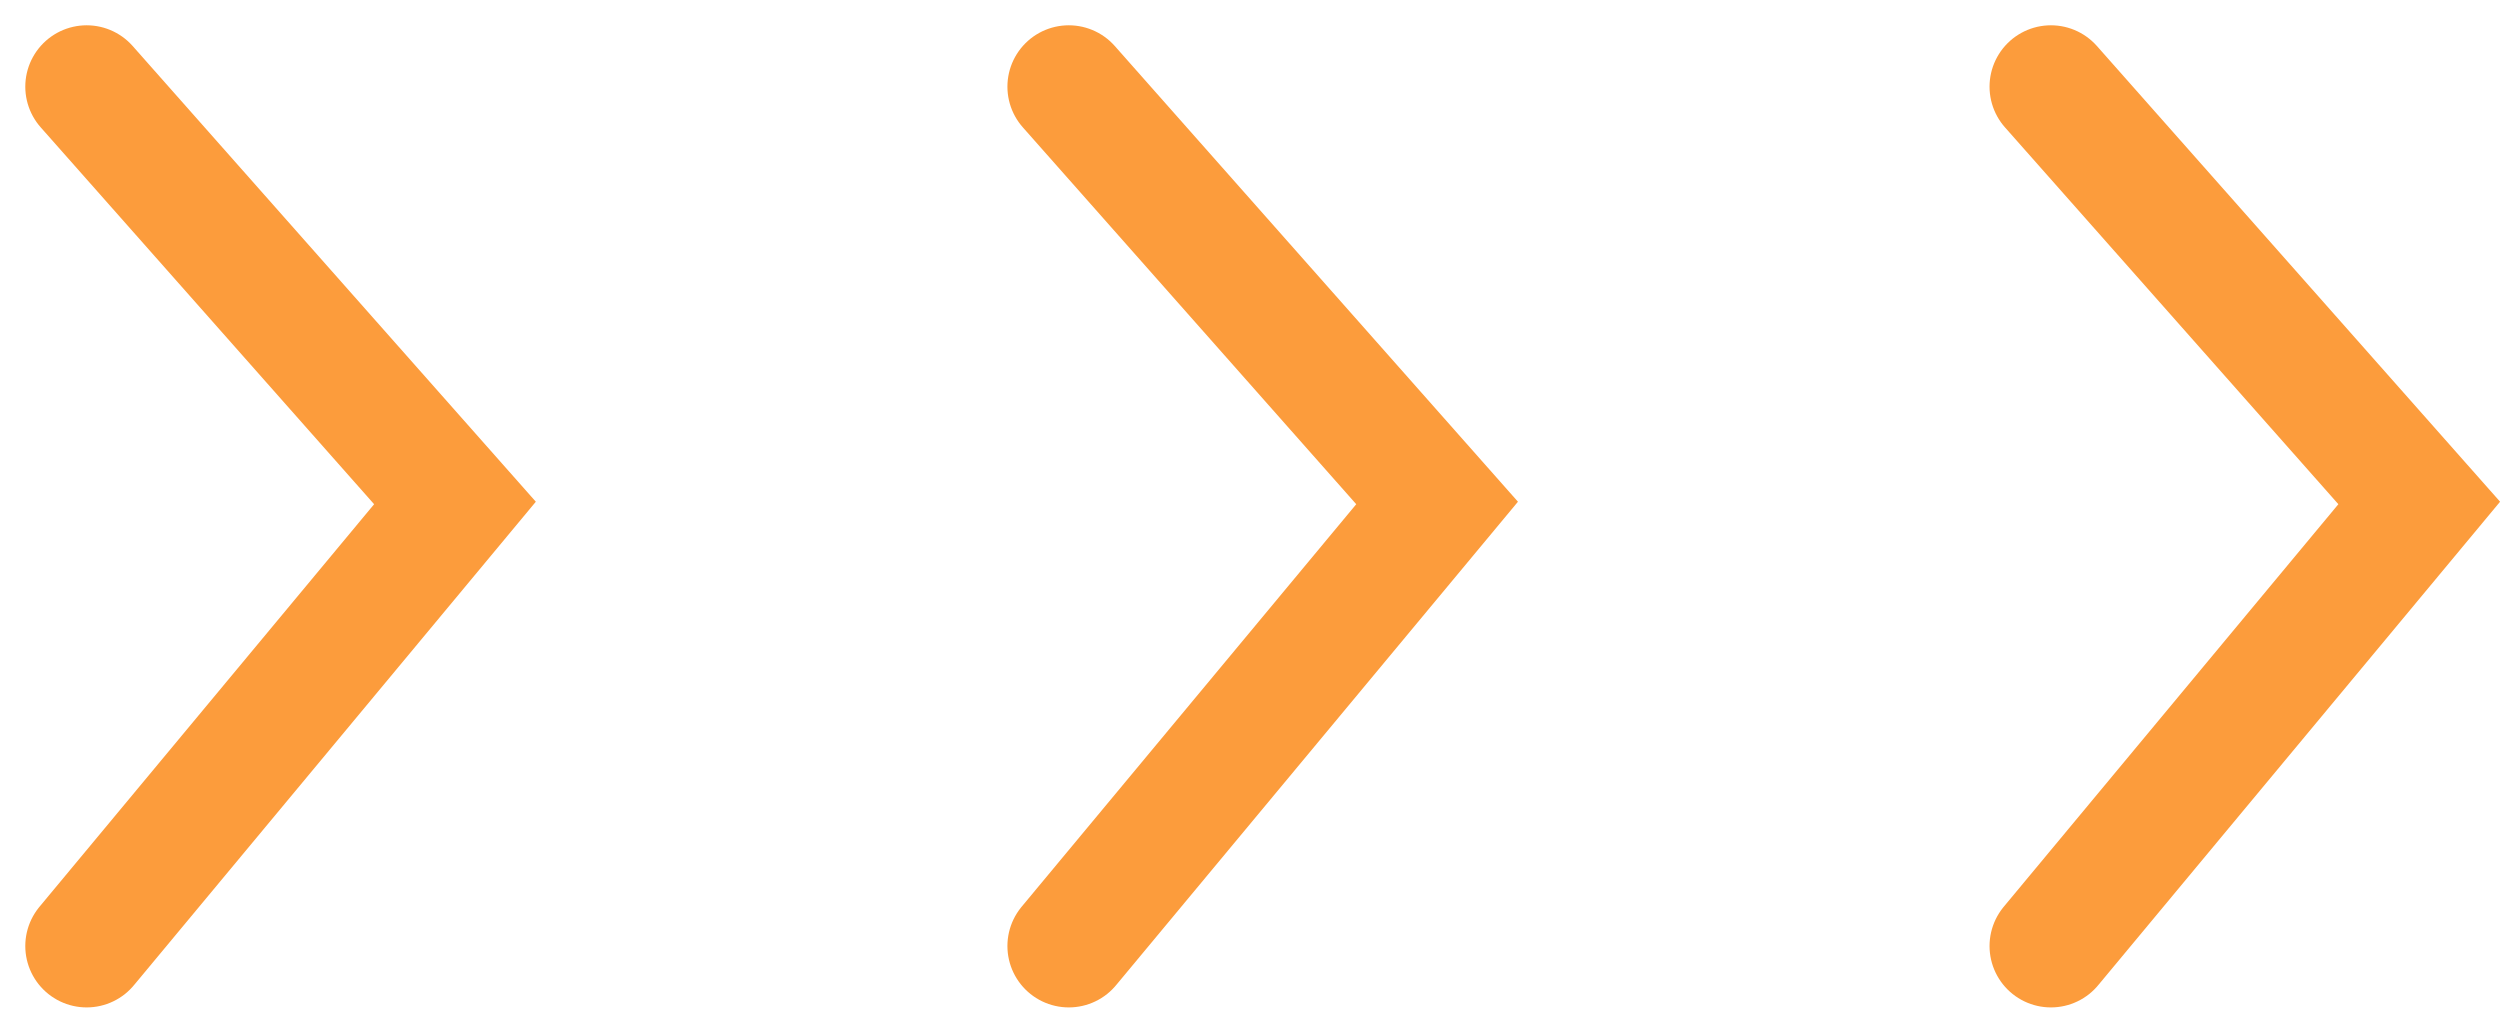 <svg xmlns="http://www.w3.org/2000/svg" width="20.364" height="8.41" viewBox="0 0 20.364 8.41"><defs><style>.a{fill:none;stroke:#fc9c3c;stroke-linecap:round;}</style></defs><g transform="translate(-821.294 -6378.294)"><path class="a" d="M1037.433,978l3,3.391-3,3.609" transform="translate(-215.433 5401)"/><path class="a" d="M1037.433,978l3,3.391-3,3.609" transform="translate(-207.433 5401)"/><path class="a" d="M1037.433,978l3,3.391-3,3.609" transform="translate(-199.433 5401)"/></g></svg>